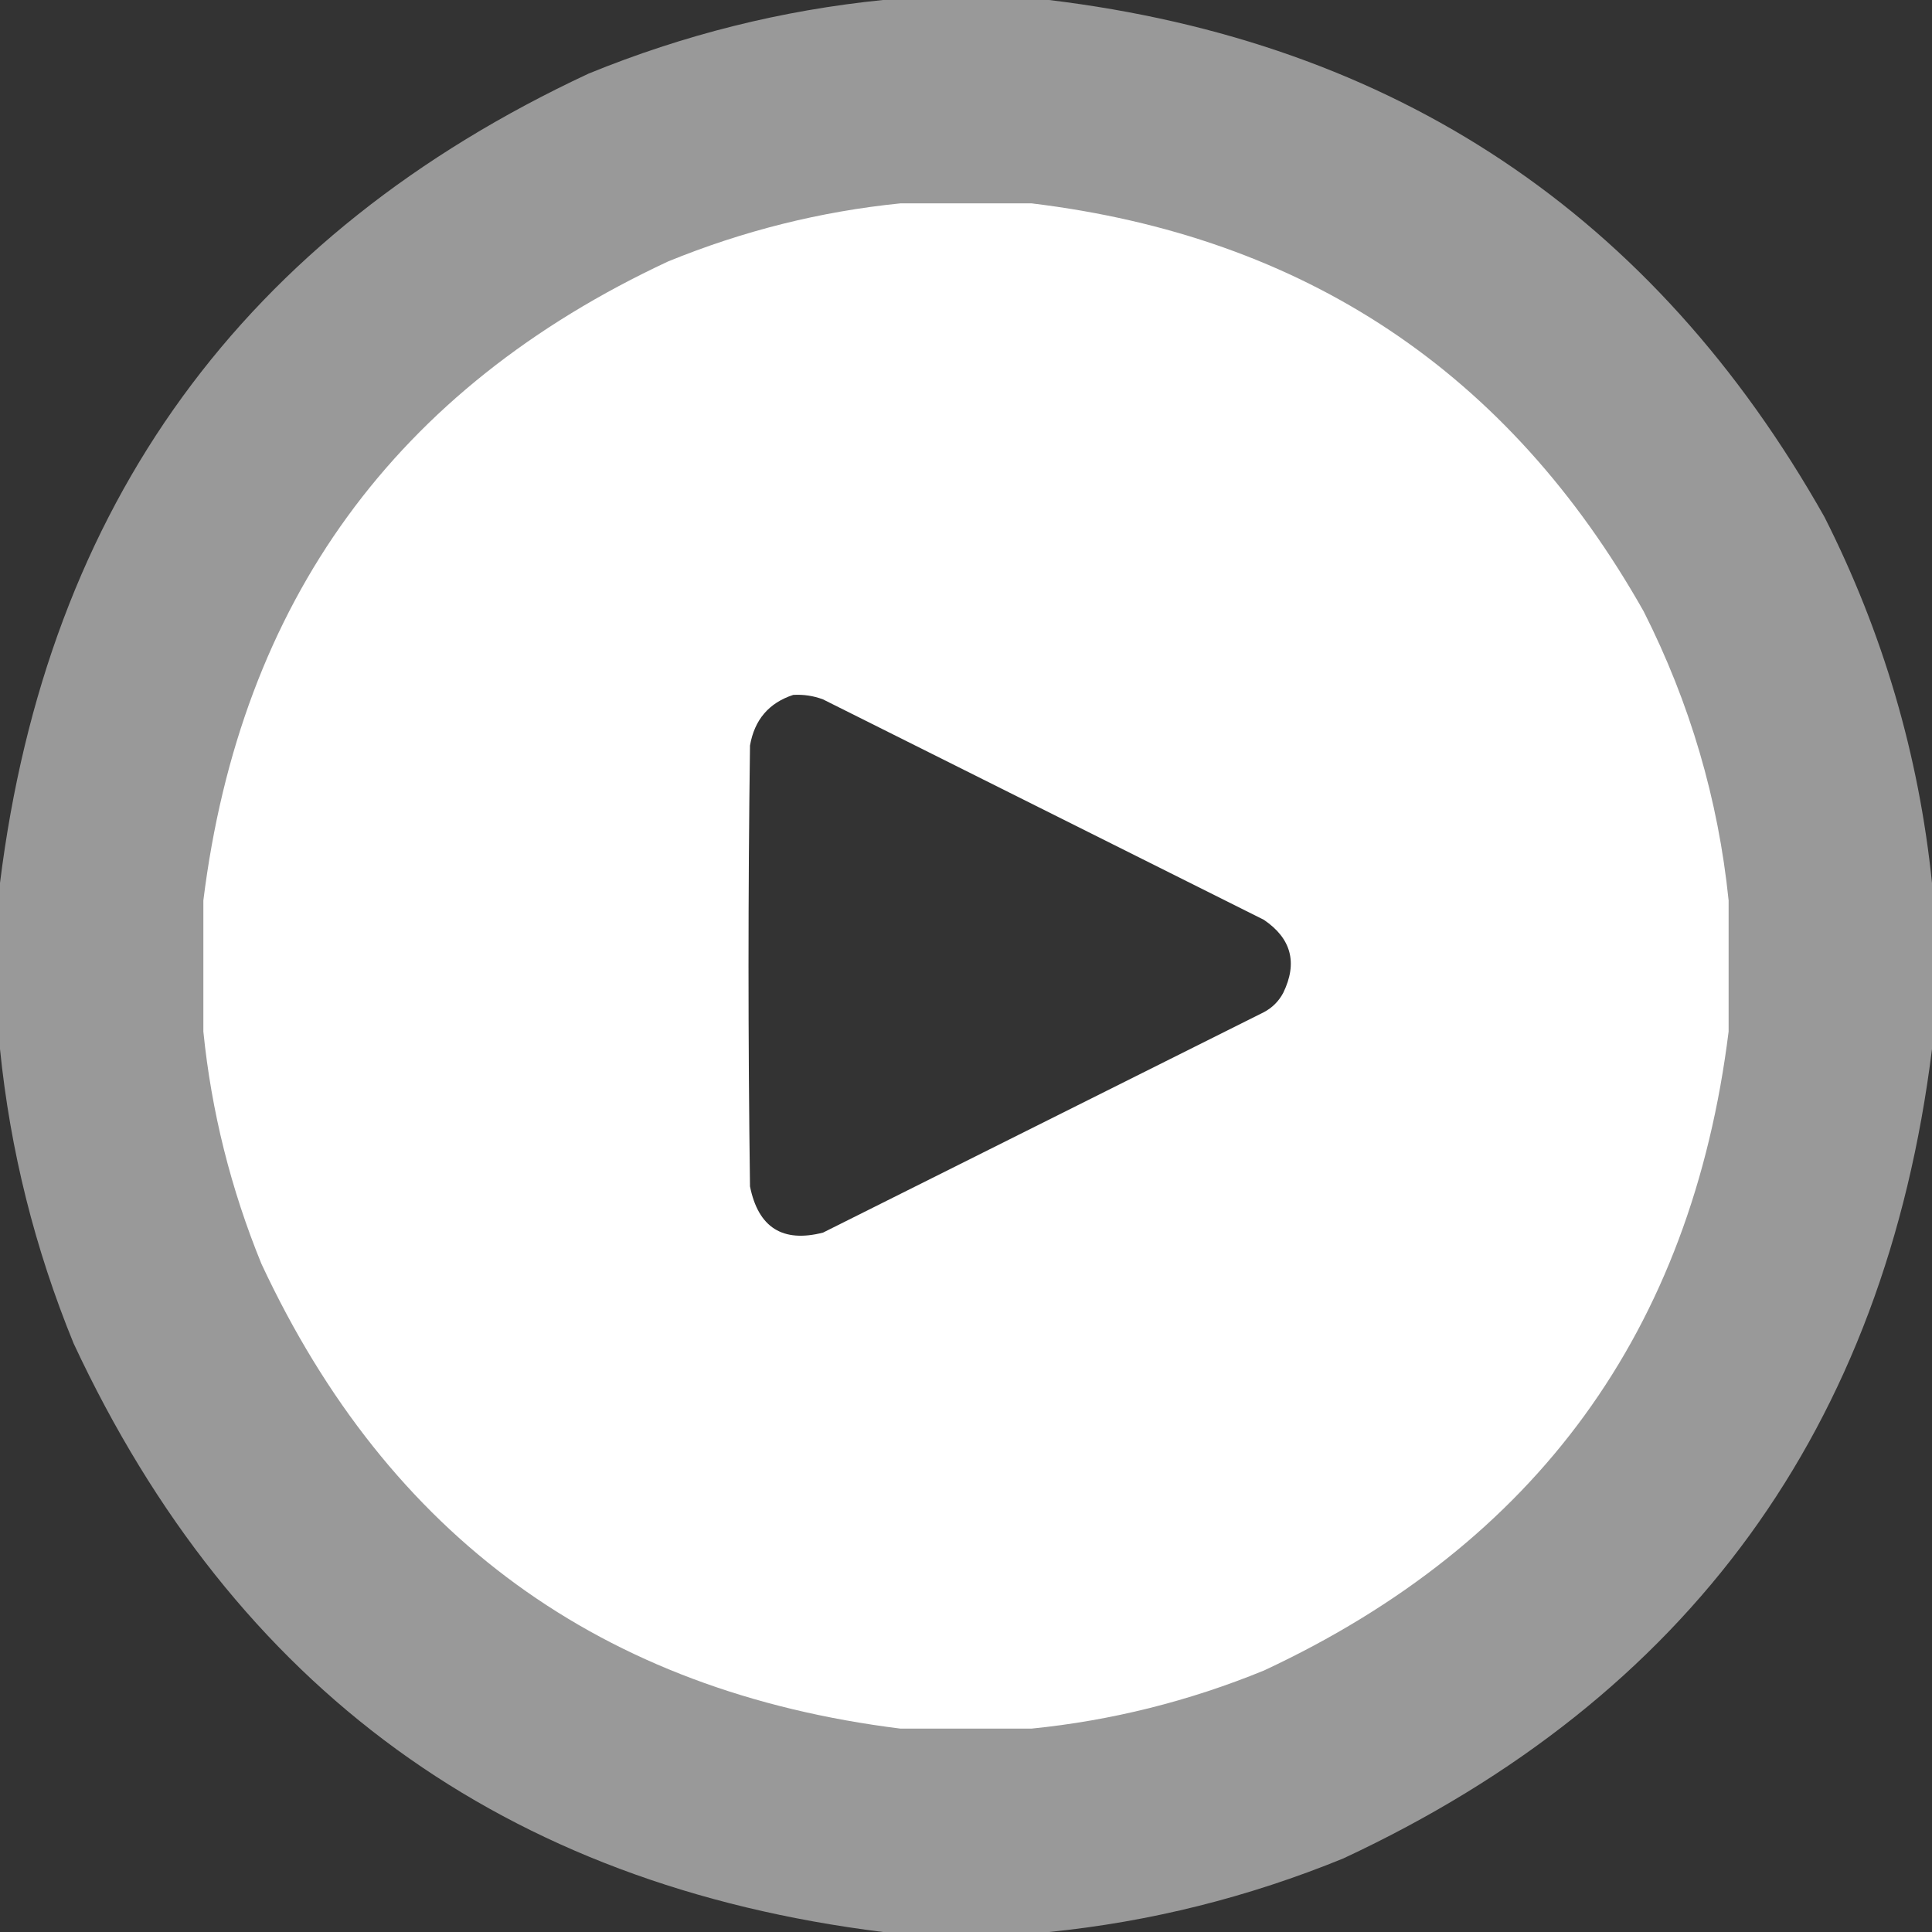 <svg width="70" height="70" viewBox="0 0 70 70" fill="none" xmlns="http://www.w3.org/2000/svg">
<rect x="0" y="0" width="70" height="70" fill="#333333" stroke="none"/>
<path fill-rule="evenodd" clip-rule="evenodd" d="M31.992 0C33.997 0 36.003 0 38.008 0C50.547 1.516 59.913 7.76 66.103 18.73C68.224 22.926 69.523 27.347 70 31.992C70 33.997 70 36.003 70 38.008C68.293 51.721 61.184 61.497 48.672 67.334C45.228 68.742 41.674 69.63 38.008 70C36.003 70 33.997 70 31.992 70C18.279 68.293 8.503 61.184 2.666 48.672C1.258 45.228 0.37 41.674 0 38.008C0 36.003 0 33.997 0 31.992C1.707 18.279 8.816 8.503 21.328 2.666C24.772 1.258 28.326 0.37 31.992 0ZM27.07 22.559C27.541 22.531 27.996 22.6 28.438 22.764C35.182 26.136 41.927 29.508 48.672 32.881C49.931 33.738 50.228 34.855 49.56 36.23C49.355 36.618 49.059 36.914 48.672 37.119C41.927 40.492 35.182 43.864 28.438 47.236C26.585 47.71 25.469 47.004 25.088 45.117C24.997 38.372 24.997 31.628 25.088 24.883C25.292 23.7 25.953 22.925 27.07 22.559Z" fill="white" fill-opacity="0.5"/>
<path fill-rule="evenodd" clip-rule="evenodd" d="M32.625 7.368C34.208 7.368 35.791 7.368 37.374 7.368C47.274 8.565 54.667 13.494 59.555 22.155C61.229 25.468 62.255 28.958 62.631 32.625C62.631 34.208 62.631 35.791 62.631 37.374C61.284 48.201 55.671 55.918 45.793 60.527C43.075 61.638 40.268 62.34 37.374 62.631C35.791 62.631 34.208 62.631 32.625 62.631C21.799 61.284 14.081 55.671 9.473 45.793C8.362 43.075 7.66 40.268 7.368 37.374C7.368 35.791 7.368 34.208 7.368 32.625C8.715 21.799 14.328 14.081 24.206 9.473C26.925 8.362 29.731 7.66 32.625 7.368ZM28.739 25.178C29.111 25.156 29.471 25.21 29.819 25.34C35.144 28.002 40.468 30.664 45.793 33.327C46.788 34.003 47.022 34.885 46.495 35.971C46.333 36.277 46.099 36.511 45.793 36.673C40.468 39.335 35.144 41.998 29.819 44.66C28.357 45.034 27.475 44.477 27.174 42.987C27.102 37.662 27.102 32.337 27.174 27.012C27.336 26.078 27.858 25.467 28.739 25.178Z" fill="white"/>
</svg>
